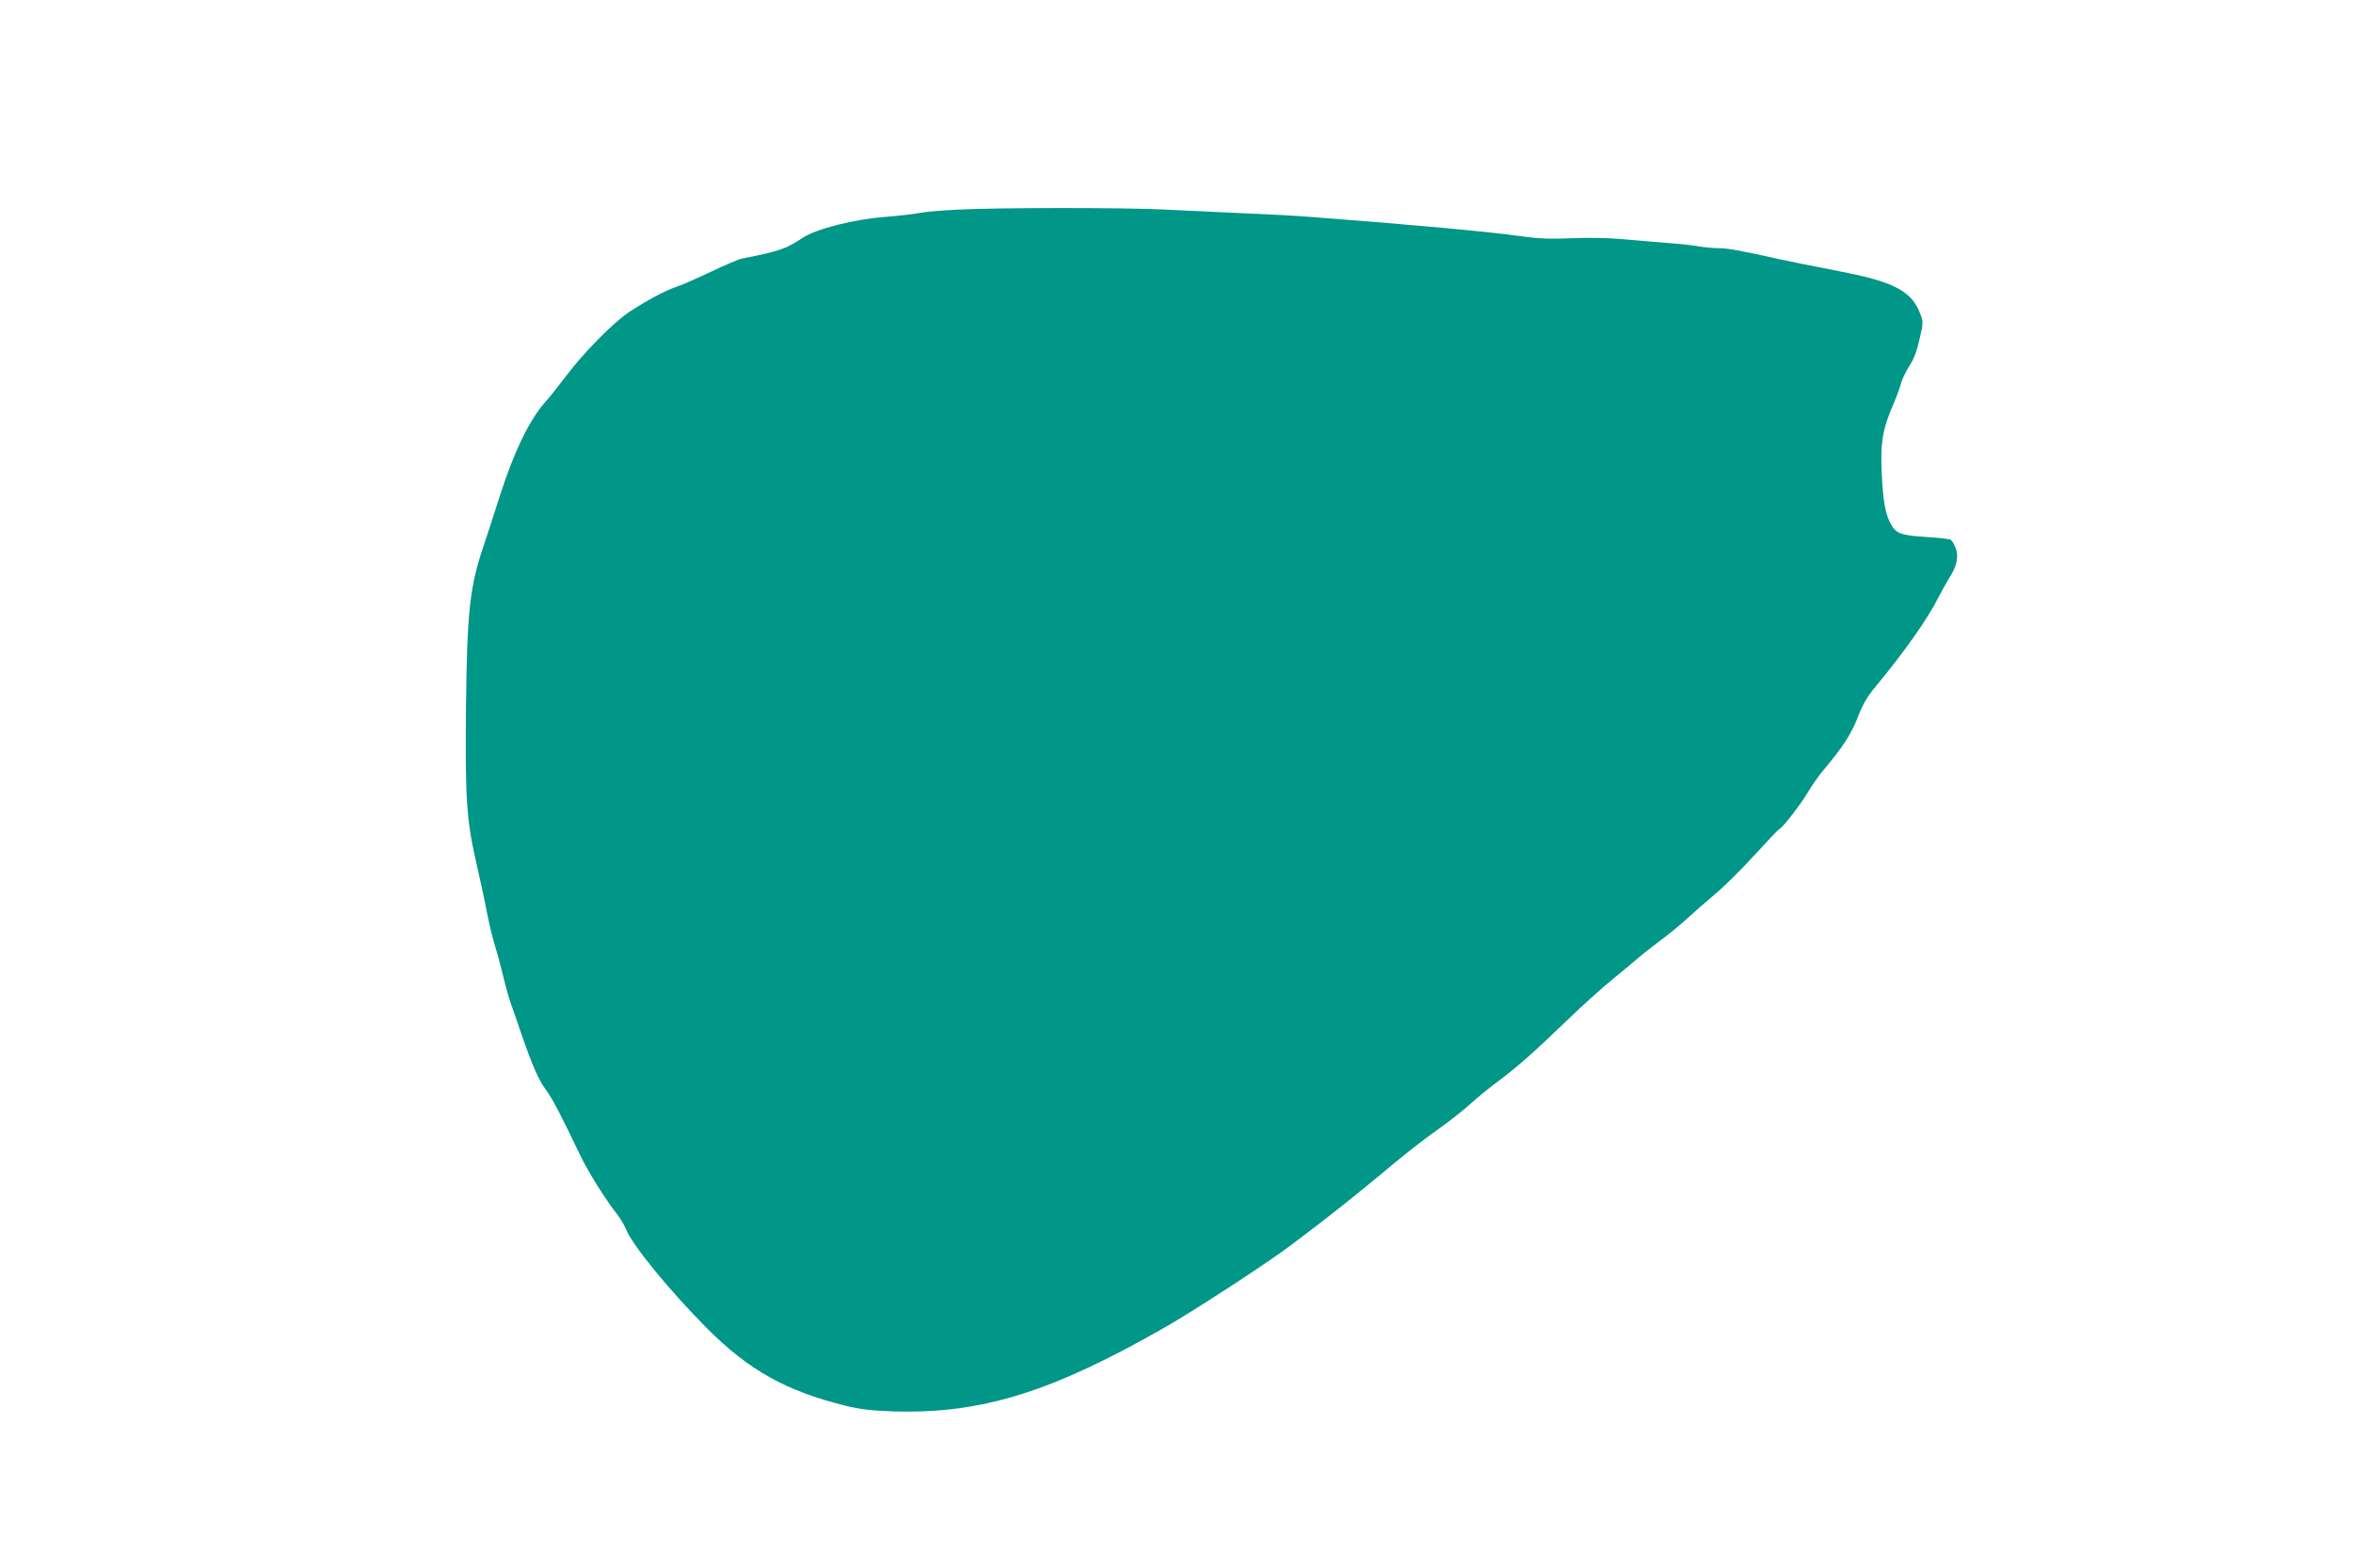 <?xml version="1.0" standalone="no"?>
<!DOCTYPE svg PUBLIC "-//W3C//DTD SVG 20010904//EN"
 "http://www.w3.org/TR/2001/REC-SVG-20010904/DTD/svg10.dtd">
<svg version="1.0" xmlns="http://www.w3.org/2000/svg"
 width="1280pt" height="853pt" viewBox="0 0 1280 853"
 preserveAspectRatio="xMidYMid meet">
<g transform="translate(0,853) scale(0.1,-0.1)"
fill="#009688" stroke="none">
<path d="M5198 7389 c-80 -4 -170 -12 -200 -18 -29 -6 -111 -15 -183 -21 -170
-13 -375 -65 -449 -114 -94 -62 -122 -71 -331 -113 -16 -3 -91 -35 -165 -70
-73 -35 -159 -73 -190 -83 -63 -21 -166 -77 -260 -139 -85 -57 -248 -223 -338
-343 -40 -53 -91 -118 -115 -144 -88 -99 -172 -274 -248 -512 -33 -103 -73
-227 -90 -277 -73 -216 -88 -350 -94 -860 -5 -499 2 -621 53 -845 22 -96 50
-224 61 -285 12 -60 32 -144 45 -185 13 -41 33 -117 45 -167 12 -51 30 -116
41 -145 10 -29 37 -105 58 -168 60 -172 94 -250 133 -300 32 -43 83 -140 183
-350 43 -91 141 -248 205 -328 16 -21 37 -57 47 -80 33 -85 240 -337 439 -537
228 -229 431 -342 754 -422 83 -20 140 -27 264 -31 476 -14 857 104 1477 459
161 92 564 355 685 447 147 111 170 129 279 215 61 49 147 118 191 155 148
124 229 188 334 263 58 41 134 101 171 135 36 33 100 85 142 116 109 81 202
163 378 333 86 83 200 186 255 230 54 44 117 96 139 116 23 19 77 62 121 95
44 32 109 86 145 119 36 33 104 93 152 133 48 40 144 135 214 212 70 77 130
140 133 140 13 0 117 135 155 199 21 36 57 87 80 115 110 131 156 201 192 294
27 70 52 113 93 162 160 193 287 373 344 487 20 39 50 92 66 118 38 59 47 112
28 158 -8 19 -20 38 -26 41 -6 4 -67 11 -136 15 -140 9 -163 19 -194 79 -26
52 -39 127 -45 280 -7 153 6 230 59 352 18 41 38 95 45 120 6 25 27 69 46 98
25 37 41 81 56 147 21 91 21 95 3 140 -44 116 -136 168 -393 220 -92 18 -203
41 -247 49 -44 9 -100 21 -125 26 -216 48 -283 60 -331 60 -31 0 -81 5 -110
10 -30 6 -115 15 -189 20 -74 6 -182 15 -240 20 -58 6 -175 8 -260 4 -118 -5
-182 -2 -270 10 -163 24 -575 62 -1150 106 -74 6 -241 15 -370 20 -129 6 -320
15 -425 20 -220 11 -922 11 -1137 -1z"/>
</g>
</svg>
